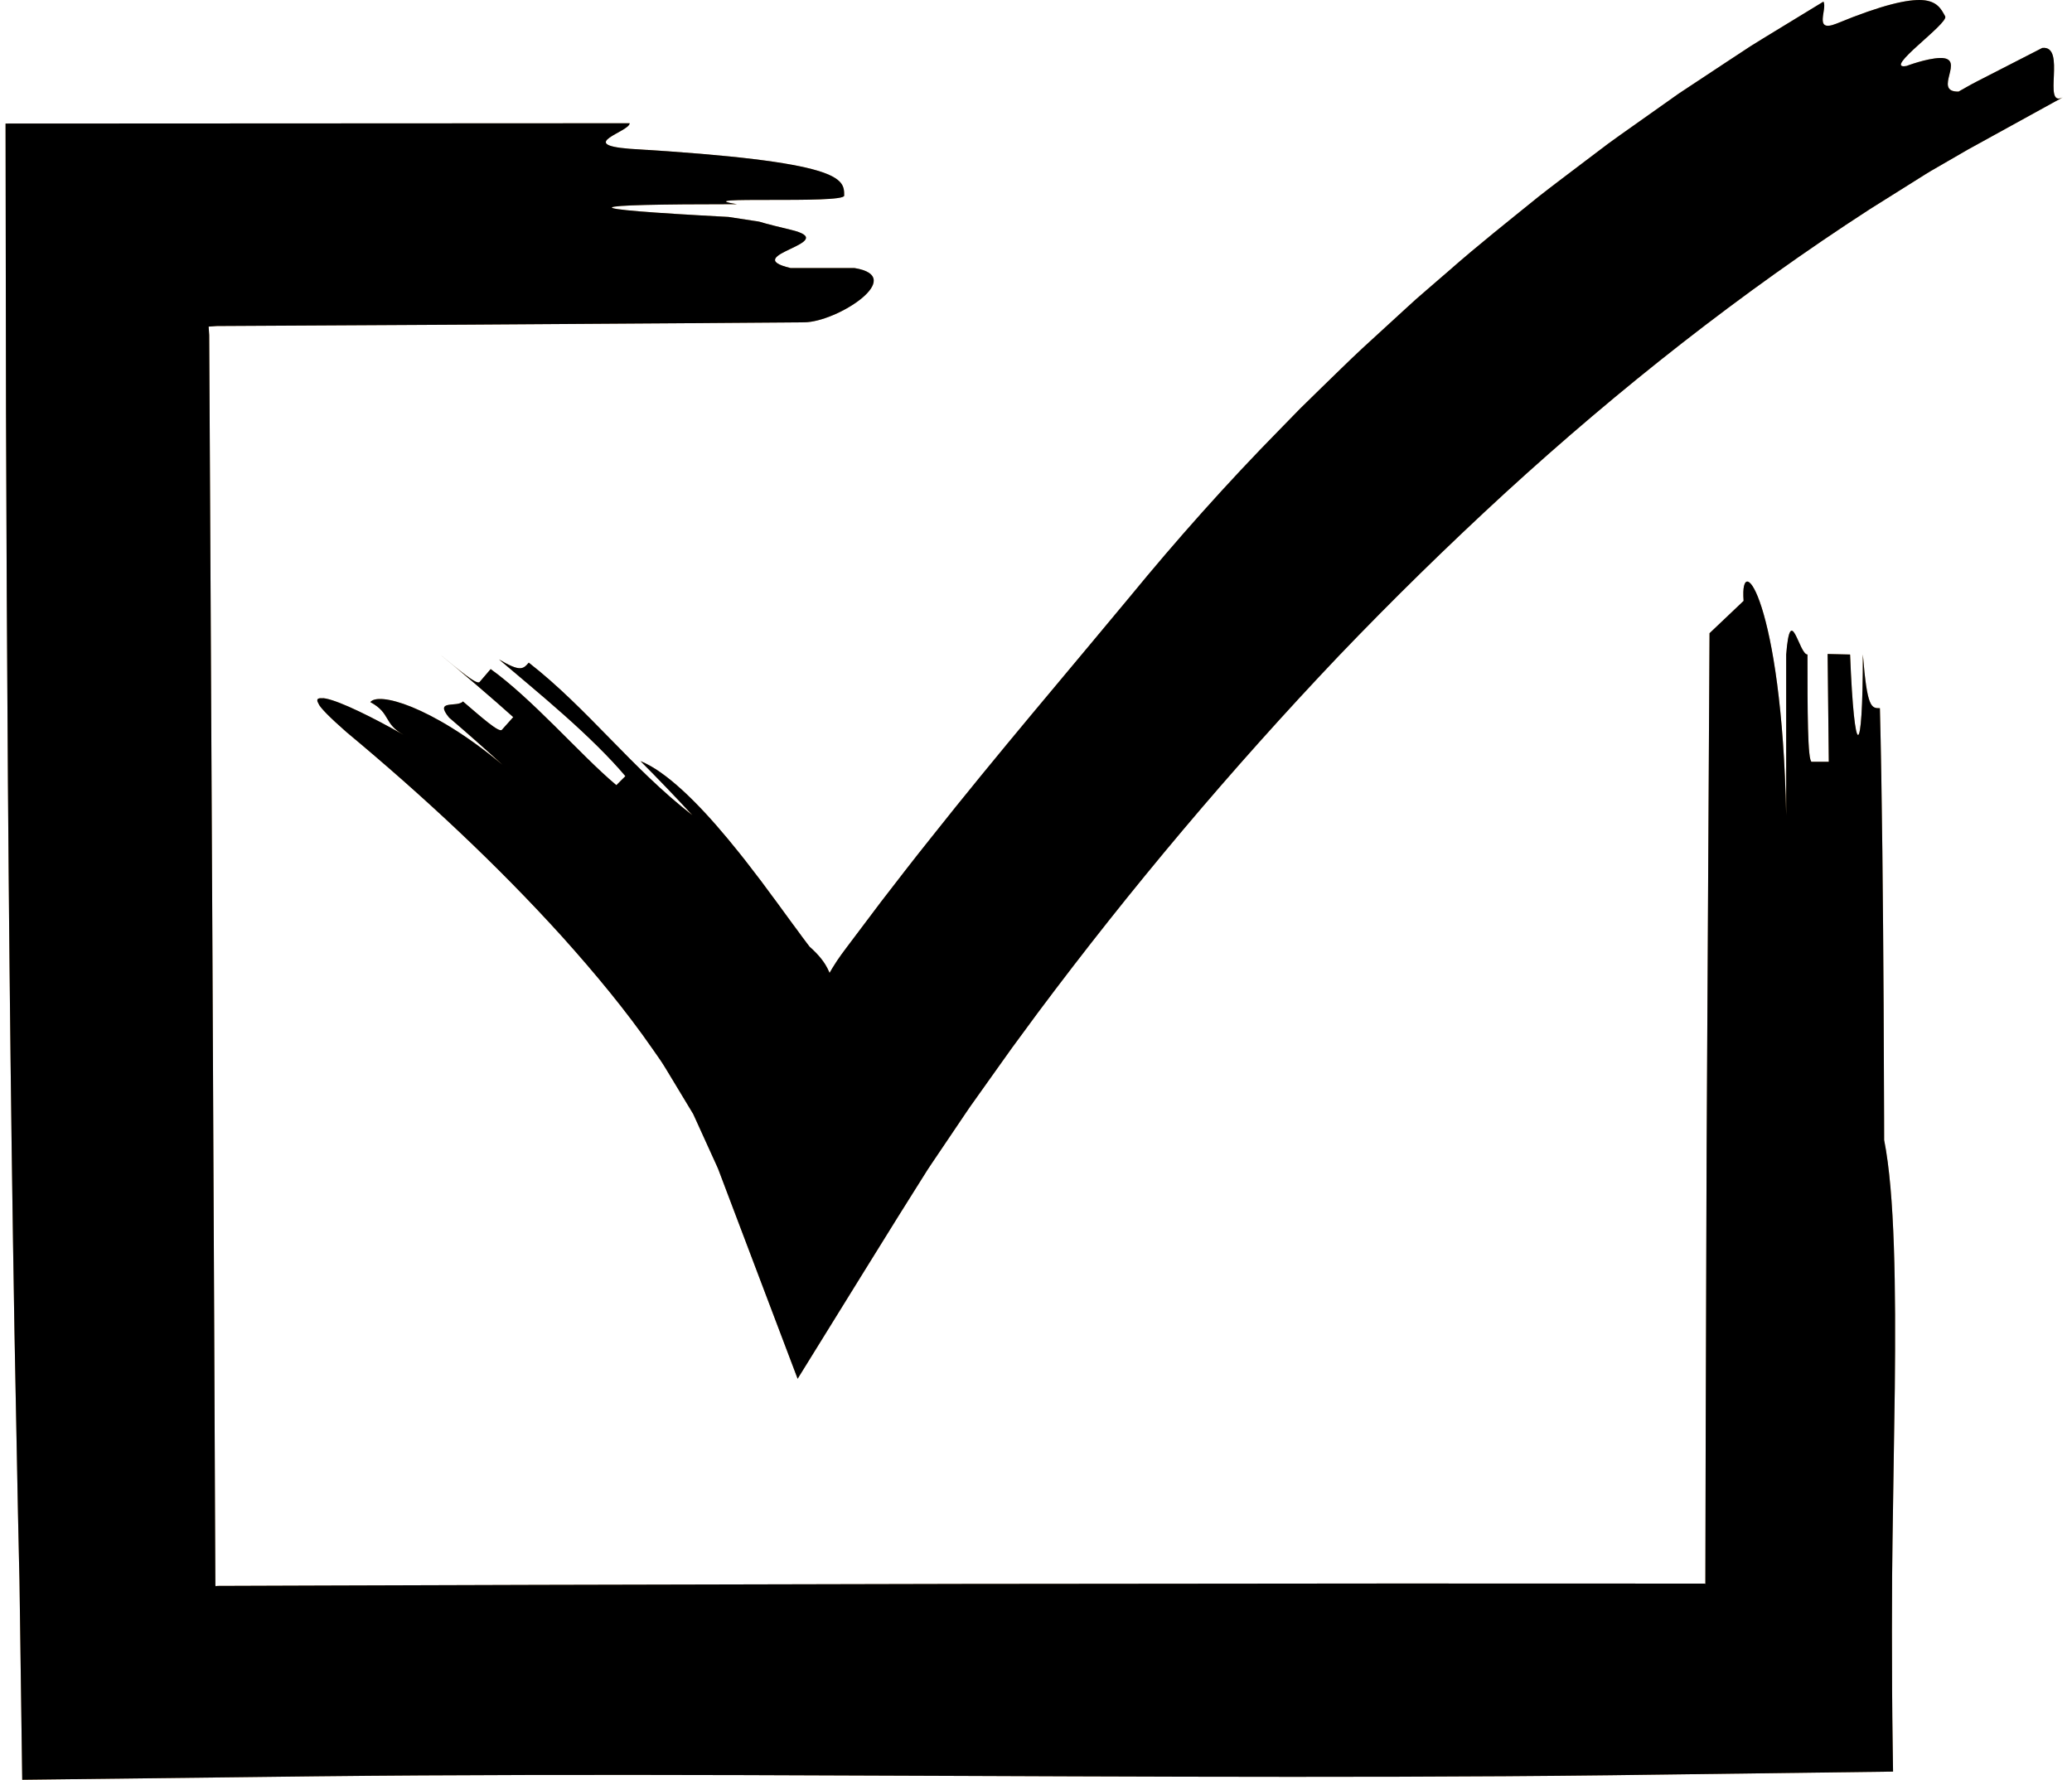 <?xml version="1.0" encoding="UTF-8"?> <svg xmlns="http://www.w3.org/2000/svg" width="220" height="189" viewBox="0 0 220 189" fill="none"><path d="M185.131 63.81C184.679 58.121 189.201 63.81 189.653 86.593C189.653 80.897 189.653 75.207 189.653 69.506C190.105 63.81 191.01 69.506 191.914 69.506C191.914 75.207 191.914 80.897 192.367 80.897C192.819 80.897 193.724 80.897 194.176 80.897L194.052 69.449C194.504 69.449 195.984 69.506 196.438 69.506C196.889 80.897 197.794 80.897 197.794 69.506C198.246 75.207 198.698 75.207 199.603 75.207C200.056 92.289 200.056 126.76 200.056 121.07C201.186 126.763 201.299 136.726 201.186 147.402C201.106 152.74 201.023 158.256 200.945 163.506C200.93 164.818 200.916 166.114 200.901 167.386C200.895 169.365 200.889 171.307 200.883 173.202C200.882 177.44 200.902 181.467 200.959 185.245C200.972 186.183 200.986 187.124 201 188.132C191.229 188.258 181.195 188.388 170.963 188.52C163.624 188.607 156.143 188.655 148.566 188.675C133.413 188.718 117.877 188.655 102.331 188.591C86.785 188.526 71.228 188.46 56.032 188.492C48.434 188.509 40.926 188.551 33.554 188.631C23.049 188.755 12.738 188.876 2.688 188.995C2.58 188.997 2.471 188.998 2.36 189C2.281 183.279 2.202 177.535 2.123 171.772C2.104 170.453 2.086 169.133 2.067 167.813L2.012 165.435C1.977 163.848 1.942 162.259 1.907 160.667C1.784 154.301 1.661 147.896 1.537 141.46C1.316 128.589 1.145 115.595 1.012 102.551C0.879 89.508 0.786 76.414 0.719 63.34C0.692 56.804 0.665 50.272 0.638 43.754C0.622 33.517 0.606 23.301 0.59 13.121C22.997 13.11 45.165 13.099 66.856 13.088C66.856 13.992 61.16 15.348 66.856 15.801C89.633 17.157 89.633 18.967 89.633 20.776C89.633 21.681 72.552 20.776 78.242 21.681C61.16 21.681 60.244 22.133 77.344 23.037C83.04 23.942 78.242 23.037 83.931 24.393C89.633 25.75 78.242 27.107 83.931 28.463C89.633 28.463 85.018 28.463 90.714 28.463C96.398 29.369 88.875 34.218 85.373 34.228C85.373 34.228 62.548 34.406 49.851 34.474C43.503 34.509 37.15 34.544 30.795 34.579L26.028 34.605L23.644 34.618L23.048 34.621L22.994 34.624L22.895 34.631L22.152 34.684L22.205 35.455L22.211 35.545L22.213 35.567L22.215 35.761L22.218 36.367L22.231 38.791L22.257 43.639C22.292 50.104 22.326 56.571 22.361 63.041C22.428 75.98 22.494 88.927 22.561 101.88C22.622 114.833 22.683 127.792 22.745 140.753L22.828 160.196L22.868 168.341C22.881 168.39 22.894 168.427 22.906 168.454C22.967 168.439 23.012 168.426 23.044 168.412L34.361 168.373C41.907 168.349 49.453 168.326 56.997 168.303C72.085 168.269 87.167 168.235 102.239 168.2C117.311 168.187 132.373 168.172 147.419 168.158C154.942 168.159 162.462 168.161 169.977 168.162C173.713 168.165 177.449 168.168 181.184 168.171L181.053 168.185L181.065 168.273L181.071 168.312L181.078 165.138C181.089 160.306 181.101 155.478 181.112 150.653C181.144 141.001 181.175 131.362 181.207 121.734C181.309 102.477 181.412 86.399 181.514 67.243L185.131 63.81Z" fill="url(#paint0_radial_5576_5)"></path><path d="M185.131 63.81C184.679 58.121 189.201 63.81 189.653 86.593C189.653 80.897 189.653 75.207 189.653 69.506C190.105 63.81 191.01 69.506 191.914 69.506C191.914 75.207 191.914 80.897 192.367 80.897C192.819 80.897 193.724 80.897 194.176 80.897L194.052 69.449C194.504 69.449 195.984 69.506 196.438 69.506C196.889 80.897 197.794 80.897 197.794 69.506C198.246 75.207 198.698 75.207 199.603 75.207C200.056 92.289 200.056 126.76 200.056 121.07C201.186 126.763 201.299 136.726 201.186 147.402C201.106 152.74 201.023 158.256 200.945 163.506C200.93 164.818 200.916 166.114 200.901 167.386C200.895 169.365 200.889 171.307 200.883 173.202C200.882 177.44 200.902 181.467 200.959 185.245C200.972 186.183 200.986 187.124 201 188.132C191.229 188.258 181.195 188.388 170.963 188.52C163.624 188.607 156.143 188.655 148.566 188.675C133.413 188.718 117.877 188.655 102.331 188.591C86.785 188.526 71.228 188.46 56.032 188.492C48.434 188.509 40.926 188.551 33.554 188.631C23.049 188.755 12.738 188.876 2.688 188.995C2.58 188.997 2.471 188.998 2.36 189C2.281 183.279 2.202 177.535 2.123 171.772C2.104 170.453 2.086 169.133 2.067 167.813L2.012 165.435C1.977 163.848 1.942 162.259 1.907 160.667C1.784 154.301 1.661 147.896 1.537 141.46C1.316 128.589 1.145 115.595 1.012 102.551C0.879 89.508 0.786 76.414 0.719 63.34C0.692 56.804 0.665 50.272 0.638 43.754C0.622 33.517 0.606 23.301 0.59 13.121C22.997 13.11 45.165 13.099 66.856 13.088C66.856 13.992 61.16 15.348 66.856 15.801C89.633 17.157 89.633 18.967 89.633 20.776C89.633 21.681 72.552 20.776 78.242 21.681C61.16 21.681 60.244 22.133 77.344 23.037C83.04 23.942 78.242 23.037 83.931 24.393C89.633 25.75 78.242 27.107 83.931 28.463C89.633 28.463 85.018 28.463 90.714 28.463C96.398 29.369 88.875 34.218 85.373 34.228C85.373 34.228 62.548 34.406 49.851 34.474C43.503 34.509 37.15 34.544 30.795 34.579L26.028 34.605L23.644 34.618L23.048 34.621L22.994 34.624L22.895 34.631L22.152 34.684L22.205 35.455L22.211 35.545L22.213 35.567L22.215 35.761L22.218 36.367L22.231 38.791L22.257 43.639C22.292 50.104 22.326 56.571 22.361 63.041C22.428 75.98 22.494 88.927 22.561 101.88C22.622 114.833 22.683 127.792 22.745 140.753L22.828 160.196L22.868 168.341C22.881 168.39 22.894 168.427 22.906 168.454C22.967 168.439 23.012 168.426 23.044 168.412L34.361 168.373C41.907 168.349 49.453 168.326 56.997 168.303C72.085 168.269 87.167 168.235 102.239 168.2C117.311 168.187 132.373 168.172 147.419 168.158C154.942 168.159 162.462 168.161 169.977 168.162C173.713 168.165 177.449 168.168 181.184 168.171L181.053 168.185L181.065 168.273L181.071 168.312L181.078 165.138C181.089 160.306 181.101 155.478 181.112 150.653C181.144 141.001 181.175 131.362 181.207 121.734C181.309 102.477 181.412 86.399 181.514 67.243L185.131 63.81Z" fill="black"></path><path d="M208.949 15.881L206.32 17.401L205.004 18.161C204.566 18.416 204.142 18.698 203.71 18.964L198.549 22.203C184.889 31.044 171.965 41.228 159.813 52.349C153.745 57.921 147.846 63.7 142.132 69.671C136.438 75.663 130.919 81.833 125.587 88.158C120.256 94.484 115.112 100.967 110.175 107.575L108.343 110.064L107.428 111.308L105.877 113.484L104.245 115.777L103.429 116.925C103.157 117.307 102.893 117.671 102.577 118.148L98.939 123.539C98.634 123.978 98.336 124.455 98.038 124.933L97.142 126.358L95.352 129.209L91.744 135.02C89.393 138.82 87.041 142.618 84.69 146.416C82.222 139.902 79.756 133.391 77.291 126.883L76.37 124.447C76.22 124.017 76.053 123.702 75.893 123.337L75.409 122.274L74.443 120.149L73.96 119.086L73.718 118.555L73.596 118.291L73.458 118.062L71.241 114.39C70.871 113.778 70.507 113.159 70.115 112.578L69.299 111.407C66.483 107.343 63.194 103.372 59.724 99.507C52.745 91.791 44.883 84.478 36.777 77.734C35.869 76.938 35.178 76.294 34.687 75.795C34.201 75.298 33.879 74.914 33.809 74.702C33.645 74.422 33.657 74.255 33.816 74.184C33.895 74.148 34.011 74.136 34.16 74.147C34.247 74.16 34.281 74.135 34.364 74.145C34.446 74.155 34.534 74.169 34.629 74.188C36.182 74.506 39.584 76.179 42.858 78.041C40.671 76.814 41.533 75.759 39.32 74.557C39.742 74.03 41.277 74.087 43.711 75.075C46.136 76.066 49.477 77.98 53.354 81.216C51.492 79.517 49.606 77.846 47.686 76.206C46.056 74.226 48.567 75.169 49.156 74.488C51.096 76.142 52.988 77.84 53.29 77.502C53.591 77.165 54.194 76.491 54.495 76.153C52.589 74.433 48.687 71.085 46.69 69.471C48.675 71.099 50.628 72.767 50.92 72.427C51.215 72.084 51.803 71.397 52.097 71.052C54.215 72.566 56.578 74.795 58.884 77.079C61.193 79.361 63.442 81.699 65.443 83.379L66.402 82.421C64.709 80.408 62.357 78.128 59.918 75.957C57.481 73.784 54.96 71.716 52.979 70.022C55.255 71.378 55.545 71.053 56.143 70.368C59.257 72.791 62.018 75.624 64.782 78.448C67.547 81.276 70.313 84.089 73.515 86.57C71.71 84.611 69.872 82.694 68.003 80.823C70.675 81.891 74.03 85.169 77.263 89.062C78.067 90.041 78.882 91.033 79.662 92.064C80.054 92.575 80.445 93.085 80.834 93.591C81.216 94.107 81.594 94.619 81.968 95.125C82.726 96.124 83.433 97.141 84.136 98.08C84.49 98.546 84.827 99.015 85.157 99.466C85.325 99.69 85.489 99.91 85.651 100.126C85.733 100.234 85.815 100.34 85.895 100.445L85.956 100.523C85.975 100.547 86.004 100.586 85.998 100.574L86.01 100.574C86.955 101.431 87.586 102.196 87.993 103.115L88.069 103.285C88.079 103.339 88.099 103.287 88.117 103.254L88.173 103.156L88.397 102.775C88.547 102.527 88.699 102.29 88.853 102.058C89.007 101.826 89.167 101.601 89.327 101.375L89.859 100.657C91.079 99.037 92.305 97.409 93.531 95.781C95.284 93.508 97.035 91.231 98.824 89.001C105.922 80.027 113.257 71.475 119.914 63.433C124.889 57.365 130.223 51.361 135.919 45.57C136.627 44.843 137.337 44.115 138.048 43.387L140.234 41.248C141.702 39.828 143.154 38.386 144.654 36.988C146.166 35.602 147.68 34.213 149.195 32.824L150.335 31.785L151.501 30.772L153.839 28.753C156.928 26.029 160.173 23.471 163.371 20.877C164.989 19.603 166.645 18.375 168.279 17.128C169.099 16.508 169.918 15.888 170.736 15.269C171.562 14.658 172.408 14.075 173.241 13.479C174.915 12.294 176.585 11.112 178.25 9.935C179.955 8.808 181.654 7.685 183.346 6.566C184.194 6.009 185.04 5.453 185.884 4.897C186.738 4.355 187.608 3.838 188.466 3.309C190.188 2.26 191.902 1.215 193.606 0.175C194.06 0.957 192.499 3.497 194.983 2.513C199.91 0.479 202.591 -0.088 204.131 0.011C205.677 0.123 206.114 0.95 206.536 1.739C206.936 2.487 199.749 7.488 202.433 7.003C202.433 7.003 204.567 6.192 205.999 6.157C208.86 6.106 205.102 9.774 207.953 9.727C208.504 9.427 209.176 9.018 209.944 8.628C210.71 8.236 211.547 7.807 212.383 7.378C214.056 6.521 215.728 5.663 216.842 5.091C219.455 4.775 216.797 11.472 219.01 10.341L208.949 15.881Z" fill="url(#paint1_radial_5576_5)"></path><path d="M208.949 15.881L206.32 17.401L205.004 18.161C204.566 18.416 204.142 18.698 203.71 18.964L198.549 22.203C184.889 31.044 171.965 41.228 159.813 52.349C153.745 57.921 147.846 63.7 142.132 69.671C136.438 75.663 130.919 81.833 125.587 88.158C120.256 94.484 115.112 100.967 110.175 107.575L108.343 110.064L107.428 111.308L105.877 113.484L104.245 115.777L103.429 116.925C103.157 117.307 102.893 117.671 102.577 118.148L98.939 123.539C98.634 123.978 98.336 124.455 98.038 124.933L97.142 126.358L95.352 129.209L91.744 135.02C89.393 138.82 87.041 142.618 84.69 146.416C82.222 139.902 79.756 133.391 77.291 126.883L76.37 124.447C76.22 124.017 76.053 123.702 75.893 123.337L75.409 122.274L74.443 120.149L73.96 119.086L73.718 118.555L73.596 118.291L73.458 118.062L71.241 114.39C70.871 113.778 70.507 113.159 70.115 112.578L69.299 111.407C66.483 107.343 63.194 103.372 59.724 99.507C52.745 91.791 44.883 84.478 36.777 77.734C35.869 76.938 35.178 76.294 34.687 75.795C34.201 75.298 33.879 74.914 33.809 74.702C33.645 74.422 33.657 74.255 33.816 74.184C33.895 74.148 34.011 74.136 34.16 74.147C34.247 74.16 34.281 74.135 34.364 74.145C34.446 74.155 34.534 74.169 34.629 74.188C36.182 74.506 39.584 76.179 42.858 78.041C40.671 76.814 41.533 75.759 39.32 74.557C39.742 74.03 41.277 74.087 43.711 75.075C46.136 76.066 49.477 77.98 53.354 81.216C51.492 79.517 49.606 77.846 47.686 76.206C46.056 74.226 48.567 75.169 49.156 74.488C51.096 76.142 52.988 77.84 53.29 77.502C53.591 77.165 54.194 76.491 54.495 76.153C52.589 74.433 48.687 71.085 46.69 69.471C48.675 71.099 50.628 72.767 50.92 72.427C51.215 72.084 51.803 71.397 52.097 71.052C54.215 72.566 56.578 74.795 58.884 77.079C61.193 79.361 63.442 81.699 65.443 83.379L66.402 82.421C64.709 80.408 62.357 78.128 59.918 75.957C57.481 73.784 54.96 71.716 52.979 70.022C55.255 71.378 55.545 71.053 56.143 70.368C59.257 72.791 62.018 75.624 64.782 78.448C67.547 81.276 70.313 84.089 73.515 86.57C71.71 84.611 69.872 82.694 68.003 80.823C70.675 81.891 74.03 85.169 77.263 89.062C78.067 90.041 78.882 91.033 79.662 92.064C80.054 92.575 80.445 93.085 80.834 93.591C81.216 94.107 81.594 94.619 81.968 95.125C82.726 96.124 83.433 97.141 84.136 98.08C84.49 98.546 84.827 99.015 85.157 99.466C85.325 99.69 85.489 99.91 85.651 100.126C85.733 100.234 85.815 100.34 85.895 100.445L85.956 100.523C85.975 100.547 86.004 100.586 85.998 100.574L86.01 100.574C86.955 101.431 87.586 102.196 87.993 103.115L88.069 103.285C88.079 103.339 88.099 103.287 88.117 103.254L88.173 103.156L88.397 102.775C88.547 102.527 88.699 102.29 88.853 102.058C89.007 101.826 89.167 101.601 89.327 101.375L89.859 100.657C91.079 99.037 92.305 97.409 93.531 95.781C95.284 93.508 97.035 91.231 98.824 89.001C105.922 80.027 113.257 71.475 119.914 63.433C124.889 57.365 130.223 51.361 135.919 45.57C136.627 44.843 137.337 44.115 138.048 43.387L140.234 41.248C141.702 39.828 143.154 38.386 144.654 36.988C146.166 35.602 147.68 34.213 149.195 32.824L150.335 31.785L151.501 30.772L153.839 28.753C156.928 26.029 160.173 23.471 163.371 20.877C164.989 19.603 166.645 18.375 168.279 17.128C169.099 16.508 169.918 15.888 170.736 15.269C171.562 14.658 172.408 14.075 173.241 13.479C174.915 12.294 176.585 11.112 178.25 9.935C179.955 8.808 181.654 7.685 183.346 6.566C184.194 6.009 185.04 5.453 185.884 4.897C186.738 4.355 187.608 3.838 188.466 3.309C190.188 2.26 191.902 1.215 193.606 0.175C194.06 0.957 192.499 3.497 194.983 2.513C199.91 0.479 202.591 -0.088 204.131 0.011C205.677 0.123 206.114 0.95 206.536 1.739C206.936 2.487 199.749 7.488 202.433 7.003C202.433 7.003 204.567 6.192 205.999 6.157C208.86 6.106 205.102 9.774 207.953 9.727C208.504 9.427 209.176 9.018 209.944 8.628C210.71 8.236 211.547 7.807 212.383 7.378C214.056 6.521 215.728 5.663 216.842 5.091C219.455 4.775 216.797 11.472 219.01 10.341L208.949 15.881Z" fill="black"></path><defs><radialGradient id="paint0_radial_5576_5" cx="0" cy="0" r="1" gradientUnits="userSpaceOnUse" gradientTransform="translate(103.729 110.707) rotate(44.82) scale(89.809 40.444)"><stop stop-color="#D8AA6C"></stop><stop offset="0.546" stop-color="#EBC9A2"></stop><stop offset="1" stop-color="#D3A56A"></stop></radialGradient><radialGradient id="paint1_radial_5576_5" cx="0" cy="0" r="1" gradientUnits="userSpaceOnUse" gradientTransform="translate(128.959 81.251) rotate(41.843) scale(78.985 35.355)"><stop stop-color="#D8AA6C"></stop><stop offset="0.546" stop-color="#EBC9A2"></stop><stop offset="1" stop-color="#D3A56A"></stop></radialGradient></defs></svg> 